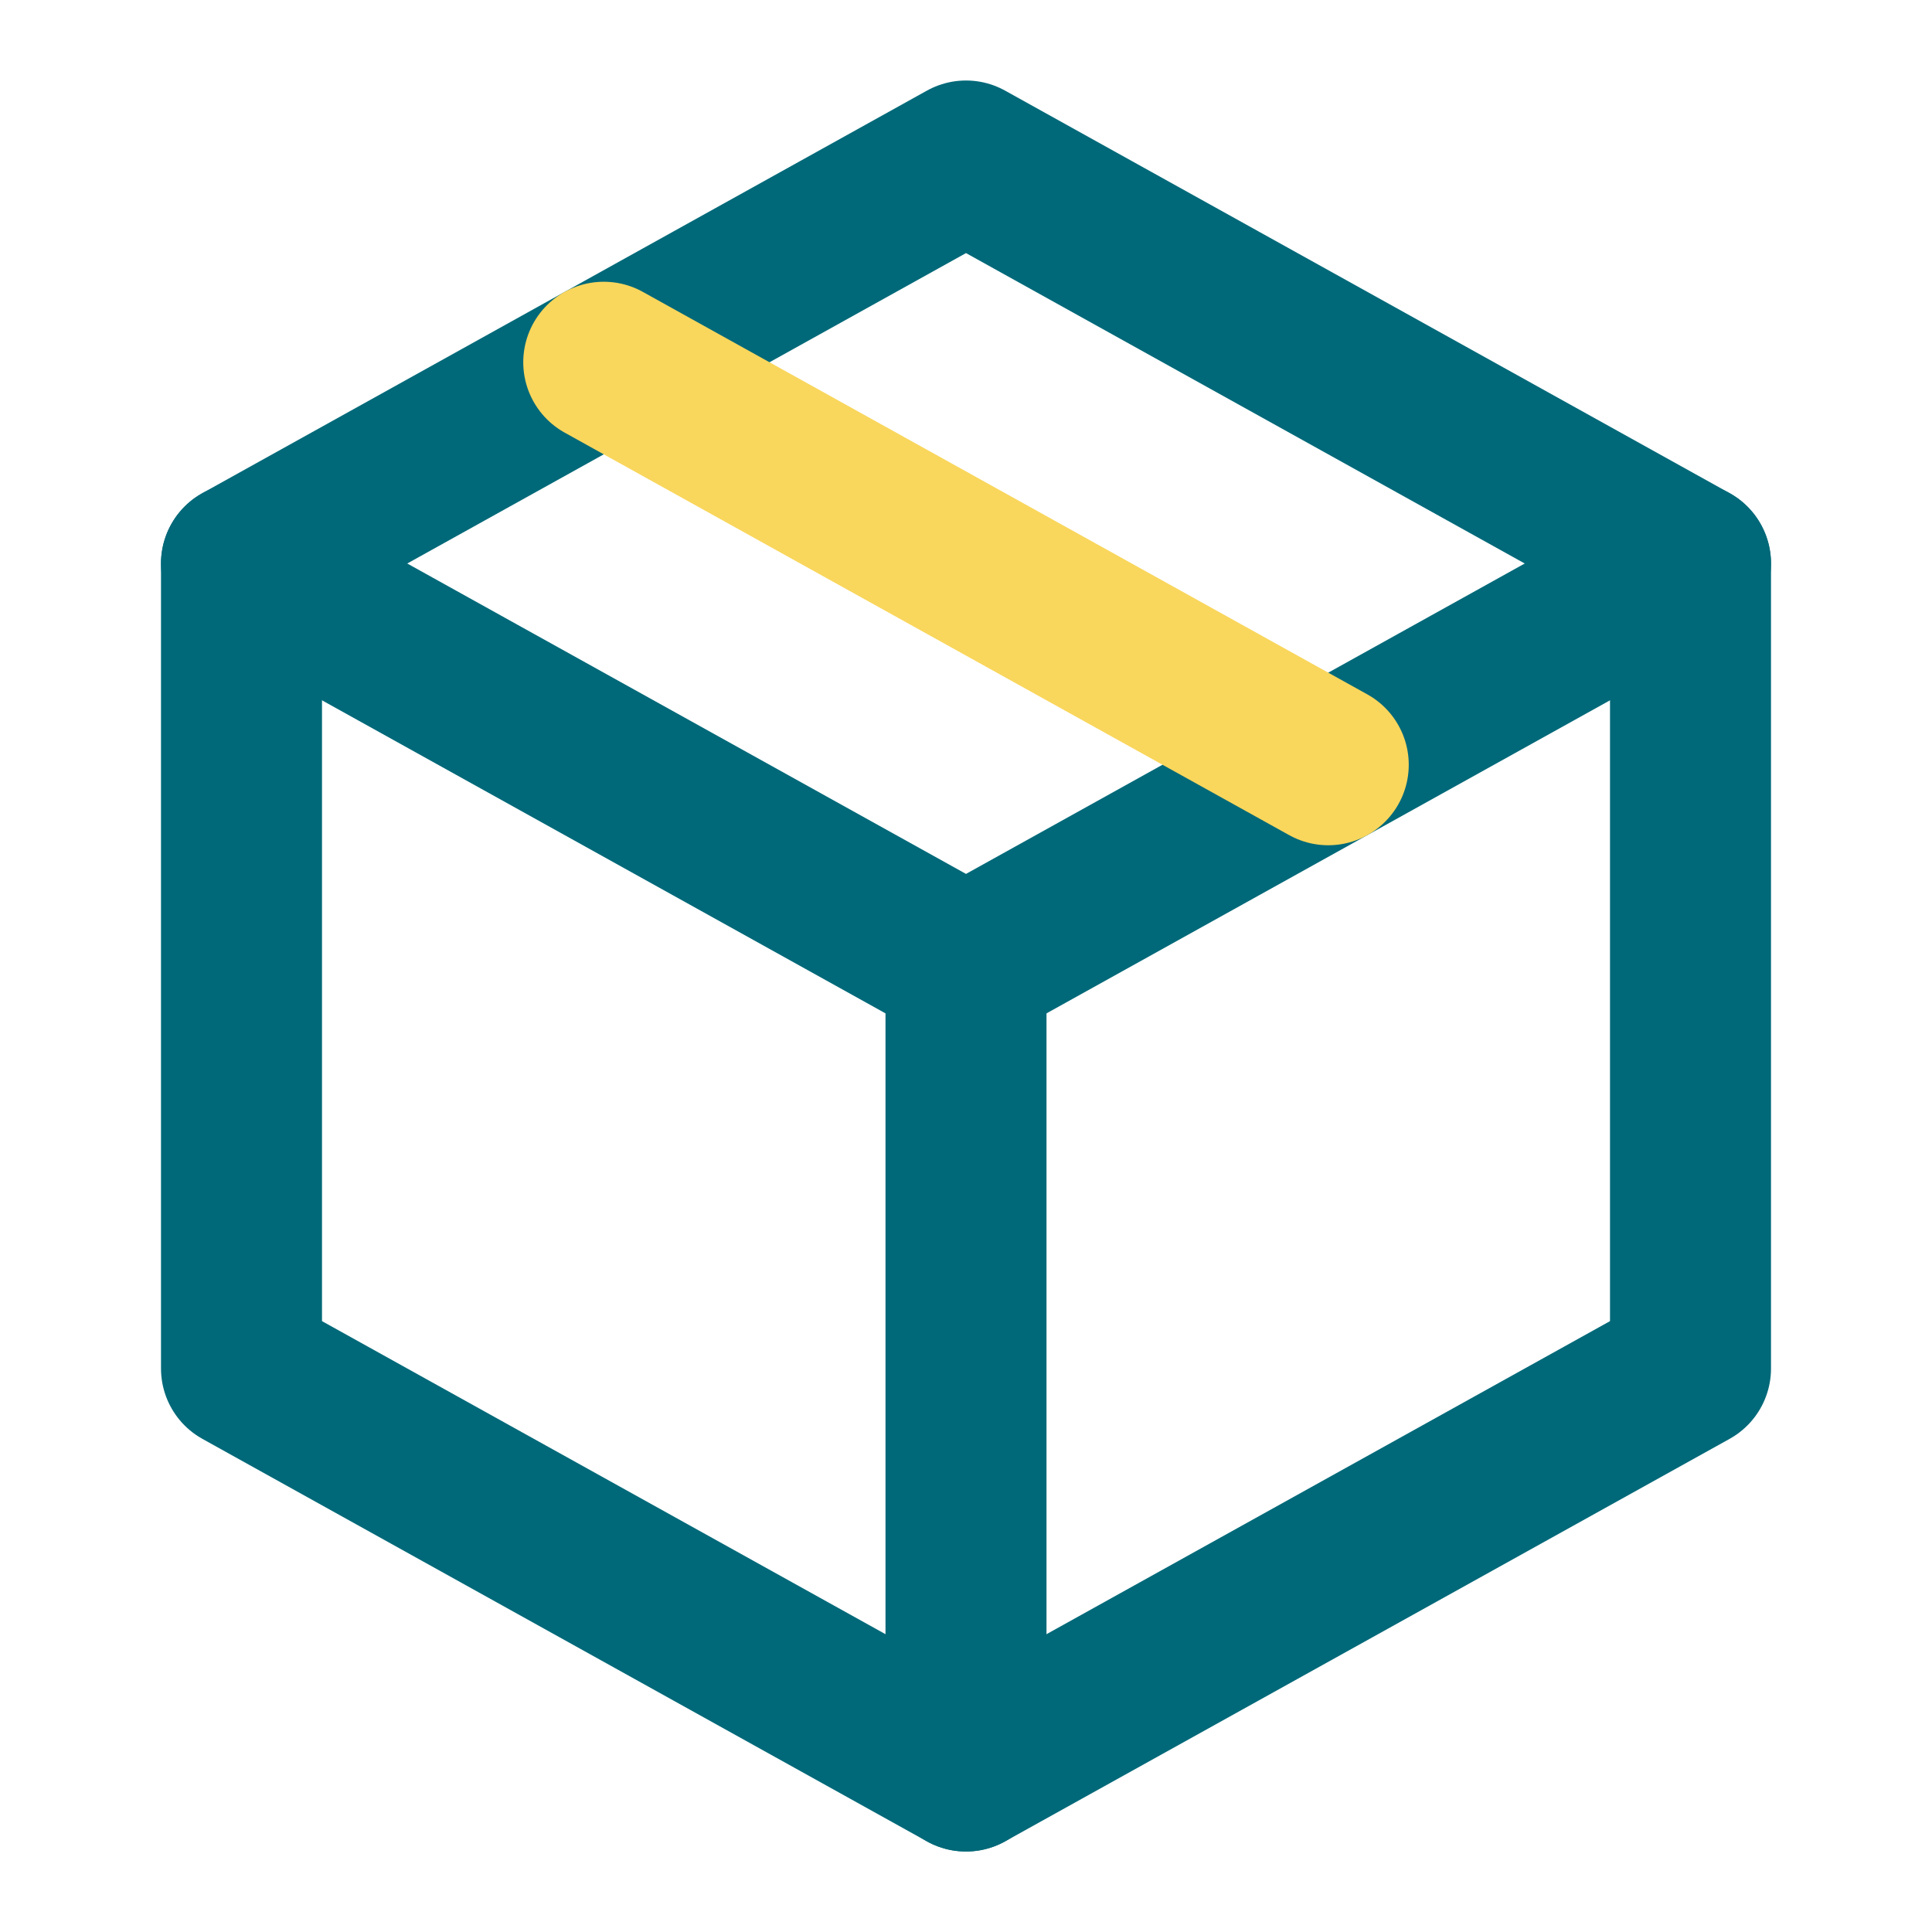 <svg width="24" height="24" viewBox="0 0 24 24" fill="none" xmlns="http://www.w3.org/2000/svg">
  <!-- Package/box with layers -->
  <path d="M12 2L21 7V17L12 22L3 17V7L12 2Z" stroke="#006979" stroke-width="2" stroke-linecap="round" stroke-linejoin="round"/>
  <path d="M12 22V12" stroke="#006979" stroke-width="2" stroke-linecap="round"/>
  <path d="M21 7L12 12L3 7" stroke="#006979" stroke-width="2" stroke-linecap="round"/>
  <path d="M7.5 4.5L16.5 9.5" stroke="#F9D65C" stroke-width="2" stroke-linecap="round"/>
</svg>
